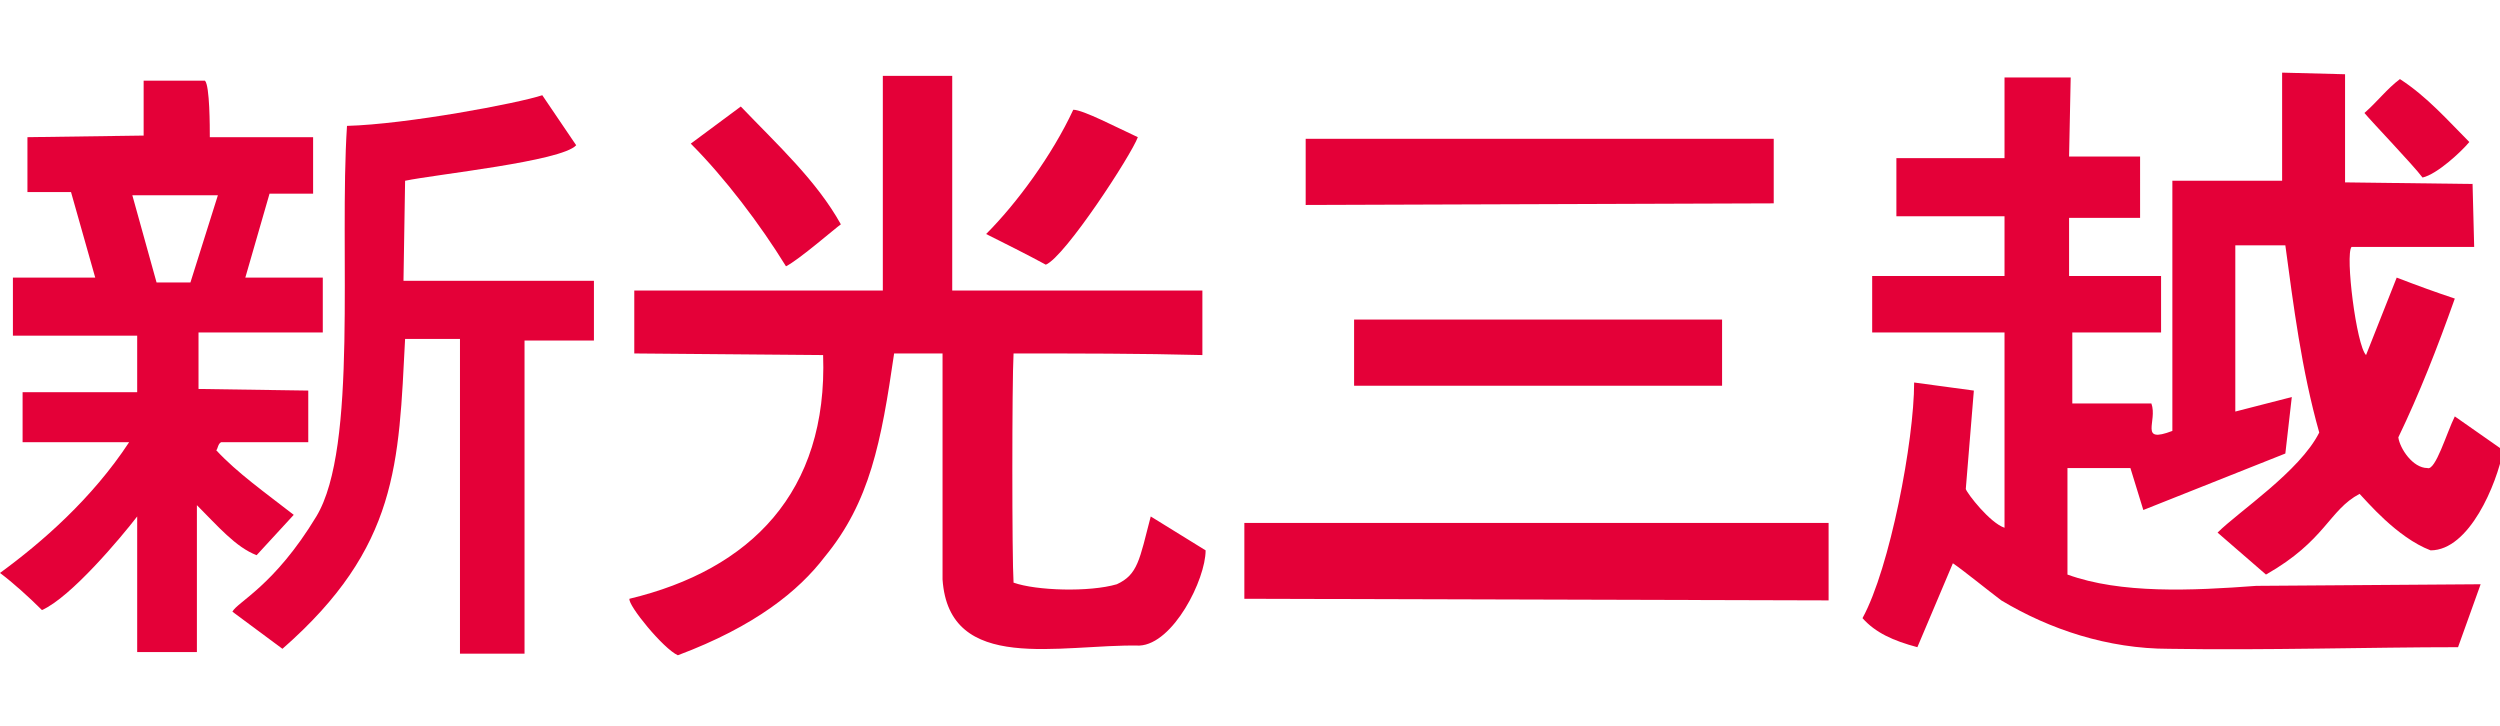 ﻿<?xml version="1.0" encoding="utf-8"?><svg version="1.1" id="圖層_1" x="0px" y="0px" viewBox="0 0 154.9 45" style="enable-background:new 0 0 154.9 45;" xml:space="preserve" xmlns="http://www.w3.org/2000/svg">
<style type="text/css">
	.st0{fill:none;}
	.st1{fill:#E40038;}
</style>
<g>
	<polygon class="st0" points="8.1,12.1 9.7,17.5 11.7,17.5 13.3,12.2  " />
	<path class="st1" d="M25.1,11.2c1.9-0.4,9.7-1.2,10.6-2.2l-2.1-3.1c-1.5,0.5-8.4,1.8-12.1,1.9C21,15.5,22.2,27.7,19.6,32   s-4.9,5.3-5.2,5.9l3.1,2.3c7.2-6.3,7.2-11.5,7.6-19.2c1.2,0,2.2,0,3.4,0c0,6.4,0,13,0,19.5h4V21.1h4.3v-3.7H25L25.1,11.2z" />
	<path class="st1" d="M18.2,31.9c-1.8-1.4-3.5-2.6-4.8-4c0.1-0.1,0.1-0.4,0.3-0.5h5.4v-3.2l-6.8-0.1v-3.5H20v-3.4h-4.8l1.5-5.2h2.7   V8.5H13c0-0.6,0-3.2-0.3-3.5H8.9v3.4L1.7,8.5v3.4h2.7l1.5,5.3H0.8v3.6h7.7v3.5H1.4v3.1H8c-2.3,3.5-5.4,6.2-8,8.1   c0.8,0.6,1.8,1.5,2.6,2.3c1.8-0.8,4.9-4.5,5.9-5.8v8.4h3.7v-9.1c1.3,1.3,2.4,2.6,3.7,3.1L18.2,31.9z M9.7,17.5l-1.5-5.4h5.3   l-1.7,5.4H9.7z" />
	<path class="st1" d="M69.2,36.2c-1.7,0.5-5,0.4-6.4-0.1c-0.1-1.5-0.1-12.4,0-14.2c3.9,0,7.9,0,11.7,0.1v-4H59V4.7h-4.3V18H39.3v3.9   L51,22c0.3,8.5-4.5,13.3-12,15.1c-0.1,0.4,2.1,3.1,3,3.5c4.8-1.8,7.5-4,9.1-6.1c2.8-3.4,3.5-7.1,4.3-12.6h3v14   c0.4,5.9,7.3,4,12.2,4.1c2.1-0.1,4.1-4.1,4.1-5.9L71.3,32C70.6,34.7,70.5,35.6,69.2,36.2z" />
	<path class="st1" d="M52.1,13.9c-1.5-2.7-3.9-4.9-6.2-7.3l-3.1,2.3c2.1,2.1,4.3,5,5.9,7.6C49.5,16.1,51.8,14.1,52.1,13.9z" />
	<path class="st1" d="M70.5,8.5c-1.3-0.6-3.4-1.7-4-1.7c-1.3,2.8-3.5,5.8-5.4,7.7c1,0.5,2.6,1.3,3.7,1.9C66,15.9,70.1,9.6,70.5,8.5z   " />
	<polygon class="st1" points="77.1,37.1 113.3,37.2 113.3,32.4 77.1,32.4  " />
	<polygon class="st1" points="106.7,23.9 106.7,19.8 83.9,19.8 83.9,23.9  " />
	<polygon class="st1" points="109.9,12.6 109.9,8.6 80.9,8.6 80.9,12.7  " />
	<path class="st1" d="M128.1,35.6v-6.6h3.9l0.8,2.6l8.8-3.5l0.4-3.5l-3.5,0.9V15.2h3.1c0.5,3.7,1,7.7,2.1,11.6   c-1.2,2.4-5,4.9-6.3,6.2l3,2.6c3.7-2.1,3.9-4,5.8-5c0.4,0.4,2.3,2.7,4.4,3.5c2.4,0,4.1-4.1,4.5-6.2l-3-2.1c-0.5,1-1.2,3.4-1.7,3.2   c-0.9,0-1.7-1.2-1.8-1.9c1.3-2.7,2.4-5.5,3.5-8.6c-1.2-0.4-2.3-0.8-3.6-1.3l-1.9,4.8c-0.6-0.6-1.3-6.2-0.9-6.7h7.6l-0.1-3.9   l-7.9-0.1V4.6l-3.9-0.1v6.7h-6.8v15.5c-2.1,0.8-0.9-0.6-1.3-1.7h-4.9v-4.4h5.5v-3.5h-5.7v-3.6h4.4V9.7h-4.4l0.1-4.9h-4.1v5h-6.7   v3.6h6.7v3.7H116v3.5h8.2v12.1c-0.9-0.3-2.3-2.1-2.4-2.4l0.5-6.1l-3.7-0.5c0,3.6-1.5,11.5-3.2,14.6c0.8,0.9,1.9,1.4,3.4,1.8   l2.2-5.2c0.6,0.4,2.2,1.7,3,2.3c3,1.8,6.6,3,10.4,3c5.9,0.1,12.5-0.1,17.9-0.1l1.4-3.9l-13.9,0.1C135.8,36.6,131.4,36.8,128.1,35.6   z" />
	<path class="st1" d="M153,8.8c-1.3-1.3-2.6-2.8-4.3-3.9c-0.8,0.6-1.4,1.4-2.2,2.1c0.5,0.6,3,3.2,3.6,4C151,10.8,152.5,9.4,153,8.8z   " />
</g>
</svg>